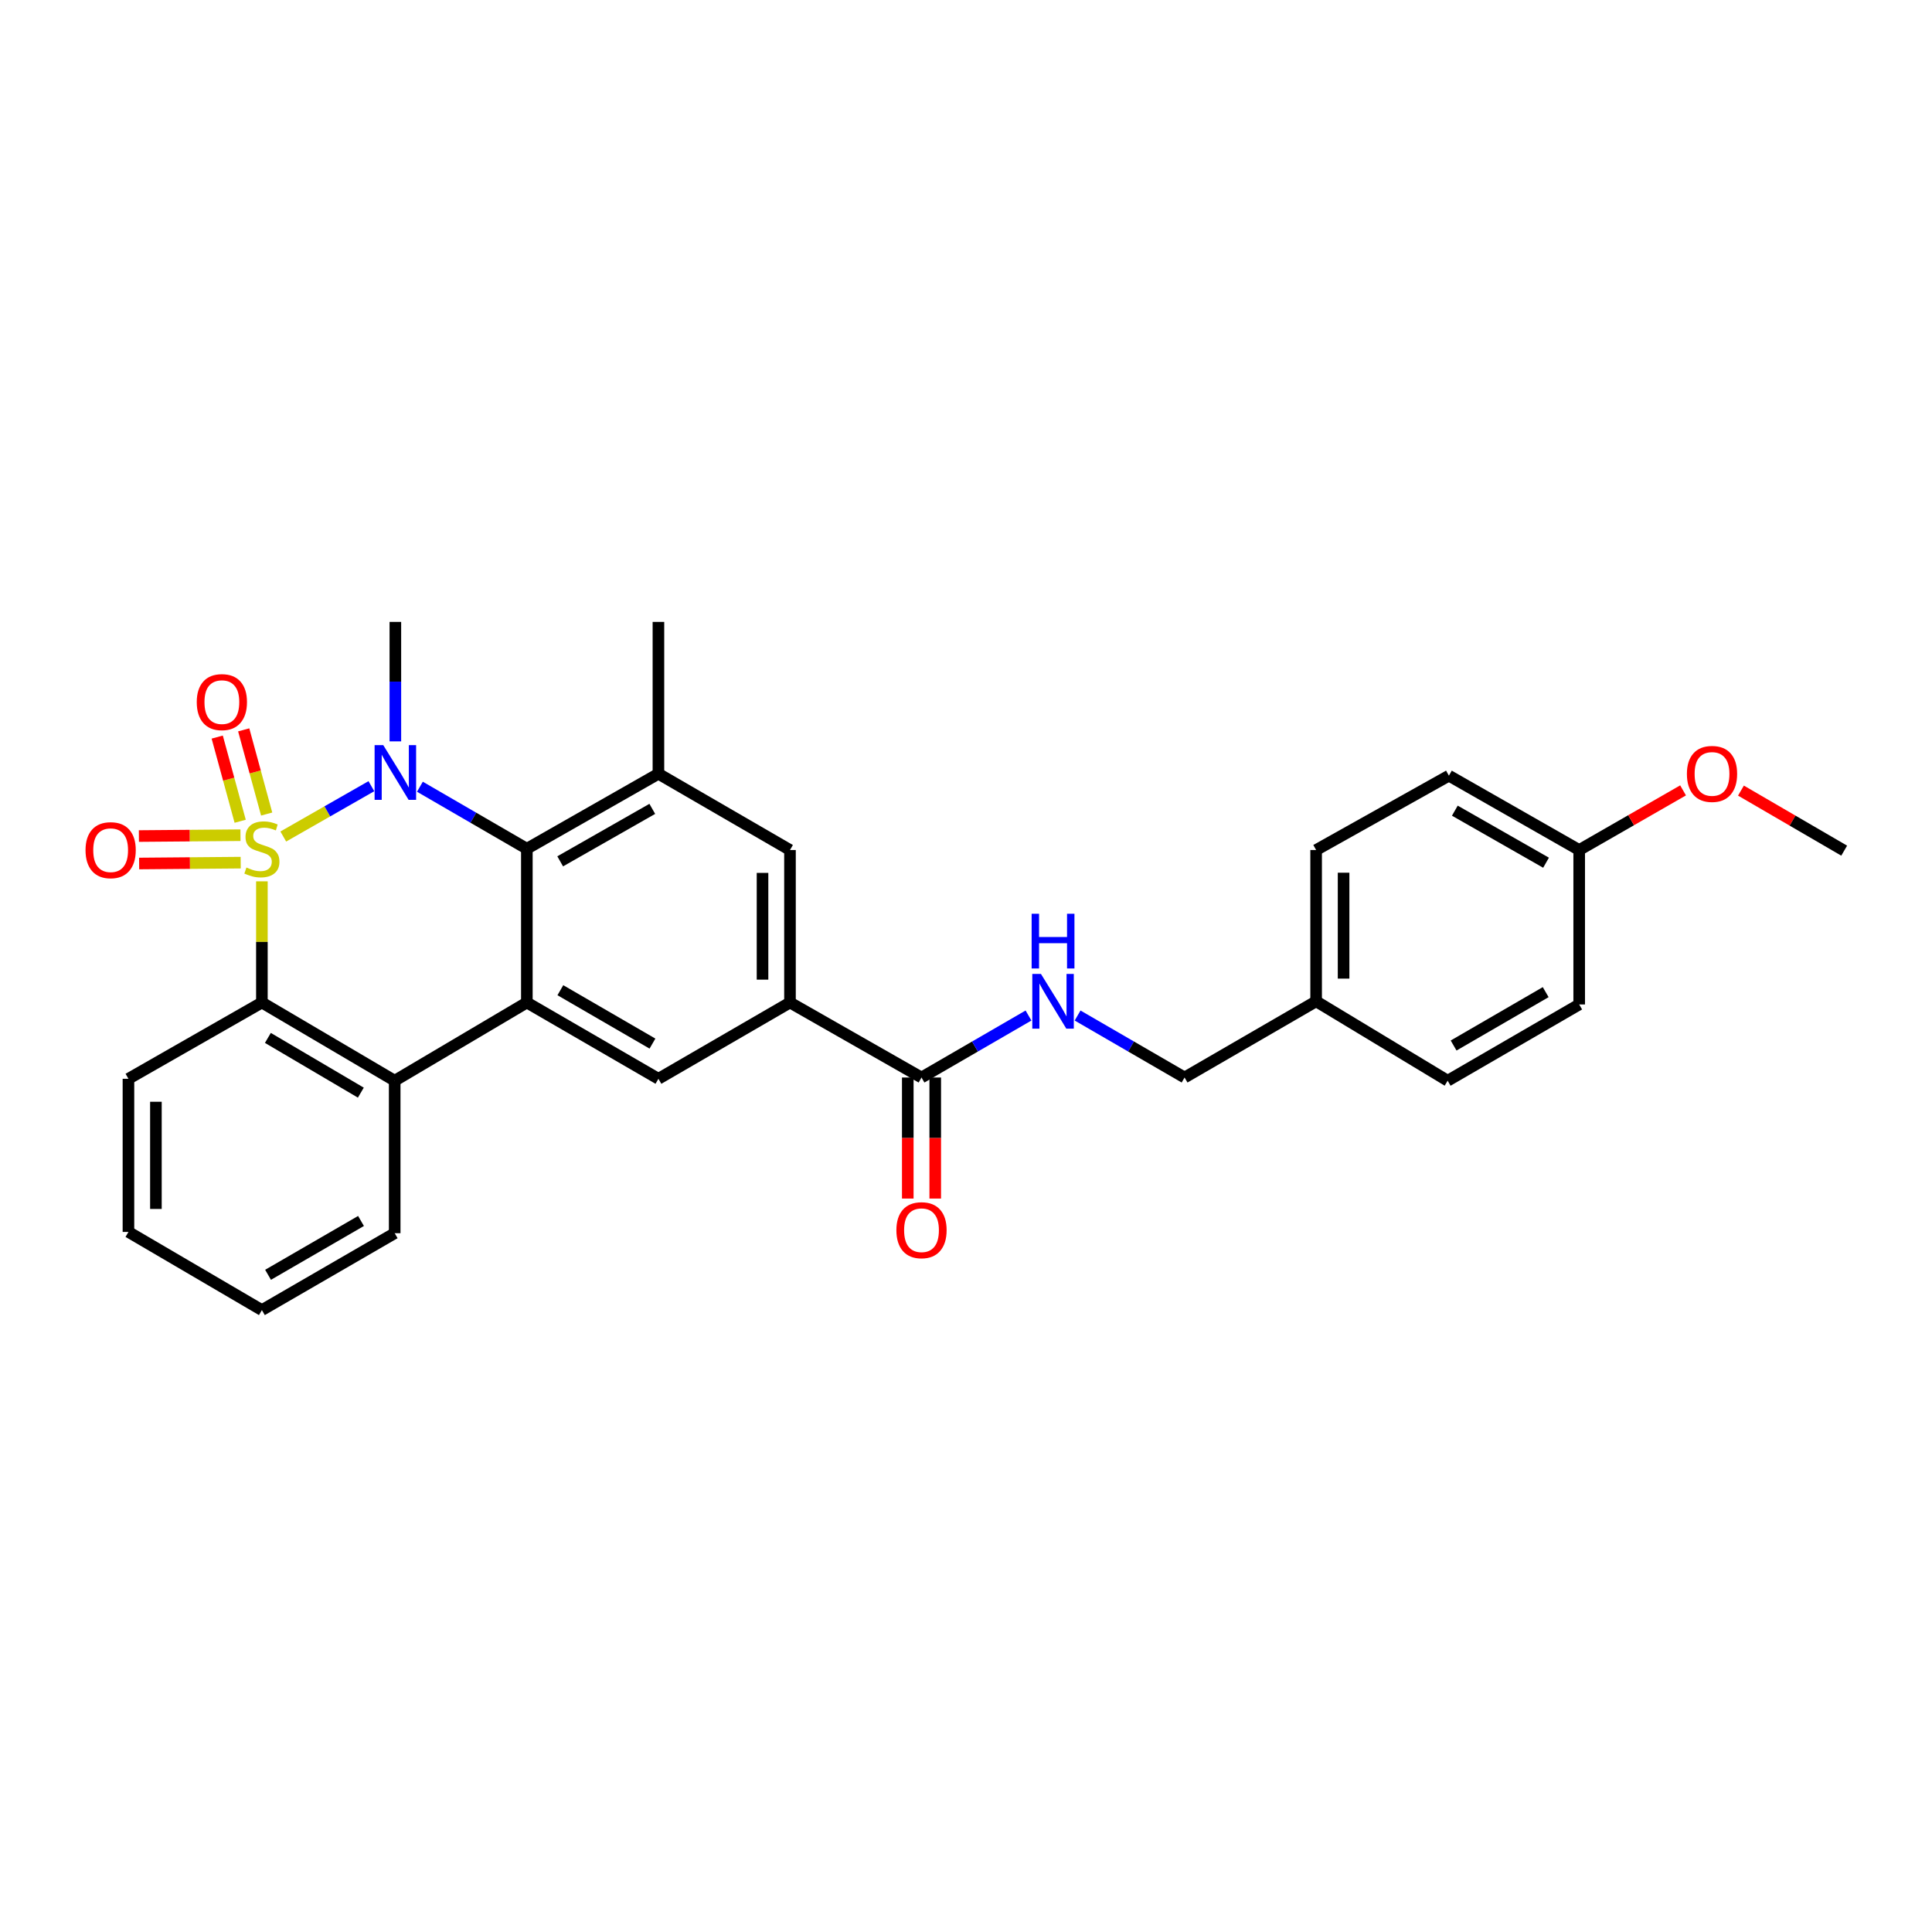 <?xml version='1.0' encoding='iso-8859-1'?>
<svg version='1.1' baseProfile='full'
              xmlns='http://www.w3.org/2000/svg'
                      xmlns:rdkit='http://www.rdkit.org/xml'
                      xmlns:xlink='http://www.w3.org/1999/xlink'
                  xml:space='preserve'
width='1000px' height='1000px' viewBox='0 0 1000 1000'>
<!-- END OF HEADER -->
<rect style='opacity:1.0;fill:#FFFFFF;stroke:none' width='1000' height='1000' x='0' y='0'> </rect>
<path class='bond-0' d='M 146.626,432.982 L 169.427,419.957' style='fill:none;fill-rule:evenodd;stroke:#CCCC00;stroke-width:6px;stroke-linecap:butt;stroke-linejoin:miter;stroke-opacity:1' />
<path class='bond-0' d='M 169.427,419.957 L 192.227,406.932' style='fill:none;fill-rule:evenodd;stroke:#0000FF;stroke-width:6px;stroke-linecap:butt;stroke-linejoin:miter;stroke-opacity:1' />
<path class='bond-3' d='M 135.557,456.175 L 135.557,487.539' style='fill:none;fill-rule:evenodd;stroke:#CCCC00;stroke-width:6px;stroke-linecap:butt;stroke-linejoin:miter;stroke-opacity:1' />
<path class='bond-3' d='M 135.557,487.539 L 135.557,518.902' style='fill:none;fill-rule:evenodd;stroke:#000000;stroke-width:6px;stroke-linecap:butt;stroke-linejoin:miter;stroke-opacity:1' />
<path class='bond-9' d='M 138.026,421.347 L 132.084,399.561' style='fill:none;fill-rule:evenodd;stroke:#CCCC00;stroke-width:6px;stroke-linecap:butt;stroke-linejoin:miter;stroke-opacity:1' />
<path class='bond-9' d='M 132.084,399.561 L 126.143,377.774' style='fill:none;fill-rule:evenodd;stroke:#FF0000;stroke-width:6px;stroke-linecap:butt;stroke-linejoin:miter;stroke-opacity:1' />
<path class='bond-9' d='M 124.314,425.086 L 118.373,403.3' style='fill:none;fill-rule:evenodd;stroke:#CCCC00;stroke-width:6px;stroke-linecap:butt;stroke-linejoin:miter;stroke-opacity:1' />
<path class='bond-9' d='M 118.373,403.3 L 112.431,381.514' style='fill:none;fill-rule:evenodd;stroke:#FF0000;stroke-width:6px;stroke-linecap:butt;stroke-linejoin:miter;stroke-opacity:1' />
<path class='bond-10' d='M 124.46,432.293 L 98.176,432.516' style='fill:none;fill-rule:evenodd;stroke:#CCCC00;stroke-width:6px;stroke-linecap:butt;stroke-linejoin:miter;stroke-opacity:1' />
<path class='bond-10' d='M 98.176,432.516 L 71.892,432.738' style='fill:none;fill-rule:evenodd;stroke:#FF0000;stroke-width:6px;stroke-linecap:butt;stroke-linejoin:miter;stroke-opacity:1' />
<path class='bond-10' d='M 124.58,446.505 L 98.296,446.727' style='fill:none;fill-rule:evenodd;stroke:#CCCC00;stroke-width:6px;stroke-linecap:butt;stroke-linejoin:miter;stroke-opacity:1' />
<path class='bond-10' d='M 98.296,446.727 L 72.012,446.95' style='fill:none;fill-rule:evenodd;stroke:#FF0000;stroke-width:6px;stroke-linecap:butt;stroke-linejoin:miter;stroke-opacity:1' />
<path class='bond-1' d='M 217.344,407.21 L 245.021,423.258' style='fill:none;fill-rule:evenodd;stroke:#0000FF;stroke-width:6px;stroke-linecap:butt;stroke-linejoin:miter;stroke-opacity:1' />
<path class='bond-1' d='M 245.021,423.258 L 272.699,439.305' style='fill:none;fill-rule:evenodd;stroke:#000000;stroke-width:6px;stroke-linecap:butt;stroke-linejoin:miter;stroke-opacity:1' />
<path class='bond-14' d='M 204.637,383.734 L 204.637,352.814' style='fill:none;fill-rule:evenodd;stroke:#0000FF;stroke-width:6px;stroke-linecap:butt;stroke-linejoin:miter;stroke-opacity:1' />
<path class='bond-14' d='M 204.637,352.814 L 204.637,321.895' style='fill:none;fill-rule:evenodd;stroke:#000000;stroke-width:6px;stroke-linecap:butt;stroke-linejoin:miter;stroke-opacity:1' />
<path class='bond-5' d='M 272.699,439.305 L 340.8,400.498' style='fill:none;fill-rule:evenodd;stroke:#000000;stroke-width:6px;stroke-linecap:butt;stroke-linejoin:miter;stroke-opacity:1' />
<path class='bond-5' d='M 289.951,445.832 L 337.621,418.667' style='fill:none;fill-rule:evenodd;stroke:#000000;stroke-width:6px;stroke-linecap:butt;stroke-linejoin:miter;stroke-opacity:1' />
<path class='bond-29' d='M 272.699,439.305 L 272.699,518.902' style='fill:none;fill-rule:evenodd;stroke:#000000;stroke-width:6px;stroke-linecap:butt;stroke-linejoin:miter;stroke-opacity:1' />
<path class='bond-2' d='M 272.699,518.902 L 204.29,559.376' style='fill:none;fill-rule:evenodd;stroke:#000000;stroke-width:6px;stroke-linecap:butt;stroke-linejoin:miter;stroke-opacity:1' />
<path class='bond-6' d='M 272.699,518.902 L 340.8,558.381' style='fill:none;fill-rule:evenodd;stroke:#000000;stroke-width:6px;stroke-linecap:butt;stroke-linejoin:miter;stroke-opacity:1' />
<path class='bond-6' d='M 290.042,512.529 L 337.713,540.164' style='fill:none;fill-rule:evenodd;stroke:#000000;stroke-width:6px;stroke-linecap:butt;stroke-linejoin:miter;stroke-opacity:1' />
<path class='bond-4' d='M 135.557,518.902 L 204.29,559.376' style='fill:none;fill-rule:evenodd;stroke:#000000;stroke-width:6px;stroke-linecap:butt;stroke-linejoin:miter;stroke-opacity:1' />
<path class='bond-4' d='M 138.656,537.22 L 186.768,565.552' style='fill:none;fill-rule:evenodd;stroke:#000000;stroke-width:6px;stroke-linecap:butt;stroke-linejoin:miter;stroke-opacity:1' />
<path class='bond-18' d='M 135.557,518.902 L 66.485,558.381' style='fill:none;fill-rule:evenodd;stroke:#000000;stroke-width:6px;stroke-linecap:butt;stroke-linejoin:miter;stroke-opacity:1' />
<path class='bond-19' d='M 204.29,559.376 L 204.29,638.302' style='fill:none;fill-rule:evenodd;stroke:#000000;stroke-width:6px;stroke-linecap:butt;stroke-linejoin:miter;stroke-opacity:1' />
<path class='bond-11' d='M 340.8,400.498 L 408.893,439.969' style='fill:none;fill-rule:evenodd;stroke:#000000;stroke-width:6px;stroke-linecap:butt;stroke-linejoin:miter;stroke-opacity:1' />
<path class='bond-24' d='M 340.8,400.498 L 340.8,321.895' style='fill:none;fill-rule:evenodd;stroke:#000000;stroke-width:6px;stroke-linecap:butt;stroke-linejoin:miter;stroke-opacity:1' />
<path class='bond-7' d='M 340.8,558.381 L 408.893,518.902' style='fill:none;fill-rule:evenodd;stroke:#000000;stroke-width:6px;stroke-linecap:butt;stroke-linejoin:miter;stroke-opacity:1' />
<path class='bond-8' d='M 408.893,518.902 L 476.97,557.718' style='fill:none;fill-rule:evenodd;stroke:#000000;stroke-width:6px;stroke-linecap:butt;stroke-linejoin:miter;stroke-opacity:1' />
<path class='bond-31' d='M 408.893,518.902 L 408.893,439.969' style='fill:none;fill-rule:evenodd;stroke:#000000;stroke-width:6px;stroke-linecap:butt;stroke-linejoin:miter;stroke-opacity:1' />
<path class='bond-31' d='M 394.68,507.062 L 394.68,451.809' style='fill:none;fill-rule:evenodd;stroke:#000000;stroke-width:6px;stroke-linecap:butt;stroke-linejoin:miter;stroke-opacity:1' />
<path class='bond-12' d='M 476.97,557.718 L 504.659,541.676' style='fill:none;fill-rule:evenodd;stroke:#000000;stroke-width:6px;stroke-linecap:butt;stroke-linejoin:miter;stroke-opacity:1' />
<path class='bond-12' d='M 504.659,541.676 L 532.348,525.633' style='fill:none;fill-rule:evenodd;stroke:#0000FF;stroke-width:6px;stroke-linecap:butt;stroke-linejoin:miter;stroke-opacity:1' />
<path class='bond-13' d='M 469.864,557.718 L 469.864,589.046' style='fill:none;fill-rule:evenodd;stroke:#000000;stroke-width:6px;stroke-linecap:butt;stroke-linejoin:miter;stroke-opacity:1' />
<path class='bond-13' d='M 469.864,589.046 L 469.864,620.374' style='fill:none;fill-rule:evenodd;stroke:#FF0000;stroke-width:6px;stroke-linecap:butt;stroke-linejoin:miter;stroke-opacity:1' />
<path class='bond-13' d='M 484.076,557.718 L 484.076,589.046' style='fill:none;fill-rule:evenodd;stroke:#000000;stroke-width:6px;stroke-linecap:butt;stroke-linejoin:miter;stroke-opacity:1' />
<path class='bond-13' d='M 484.076,589.046 L 484.076,620.374' style='fill:none;fill-rule:evenodd;stroke:#FF0000;stroke-width:6px;stroke-linecap:butt;stroke-linejoin:miter;stroke-opacity:1' />
<path class='bond-15' d='M 557.762,525.634 L 585.447,541.676' style='fill:none;fill-rule:evenodd;stroke:#0000FF;stroke-width:6px;stroke-linecap:butt;stroke-linejoin:miter;stroke-opacity:1' />
<path class='bond-15' d='M 585.447,541.676 L 613.133,557.718' style='fill:none;fill-rule:evenodd;stroke:#000000;stroke-width:6px;stroke-linecap:butt;stroke-linejoin:miter;stroke-opacity:1' />
<path class='bond-16' d='M 613.133,557.718 L 681.226,518.271' style='fill:none;fill-rule:evenodd;stroke:#000000;stroke-width:6px;stroke-linecap:butt;stroke-linejoin:miter;stroke-opacity:1' />
<path class='bond-20' d='M 681.226,518.271 L 749.303,559.376' style='fill:none;fill-rule:evenodd;stroke:#000000;stroke-width:6px;stroke-linecap:butt;stroke-linejoin:miter;stroke-opacity:1' />
<path class='bond-21' d='M 681.226,518.271 L 681.226,439.969' style='fill:none;fill-rule:evenodd;stroke:#000000;stroke-width:6px;stroke-linecap:butt;stroke-linejoin:miter;stroke-opacity:1' />
<path class='bond-21' d='M 695.438,506.525 L 695.438,451.714' style='fill:none;fill-rule:evenodd;stroke:#000000;stroke-width:6px;stroke-linecap:butt;stroke-linejoin:miter;stroke-opacity:1' />
<path class='bond-17' d='M 817.388,439.969 L 749.95,401.485' style='fill:none;fill-rule:evenodd;stroke:#000000;stroke-width:6px;stroke-linecap:butt;stroke-linejoin:miter;stroke-opacity:1' />
<path class='bond-17' d='M 800.228,446.54 L 753.022,419.601' style='fill:none;fill-rule:evenodd;stroke:#000000;stroke-width:6px;stroke-linecap:butt;stroke-linejoin:miter;stroke-opacity:1' />
<path class='bond-25' d='M 817.388,439.969 L 844.271,424.534' style='fill:none;fill-rule:evenodd;stroke:#000000;stroke-width:6px;stroke-linecap:butt;stroke-linejoin:miter;stroke-opacity:1' />
<path class='bond-25' d='M 844.271,424.534 L 871.155,409.099' style='fill:none;fill-rule:evenodd;stroke:#FF0000;stroke-width:6px;stroke-linecap:butt;stroke-linejoin:miter;stroke-opacity:1' />
<path class='bond-32' d='M 817.388,439.969 L 817.388,519.905' style='fill:none;fill-rule:evenodd;stroke:#000000;stroke-width:6px;stroke-linecap:butt;stroke-linejoin:miter;stroke-opacity:1' />
<path class='bond-28' d='M 66.485,558.381 L 66.485,637.647' style='fill:none;fill-rule:evenodd;stroke:#000000;stroke-width:6px;stroke-linecap:butt;stroke-linejoin:miter;stroke-opacity:1' />
<path class='bond-28' d='M 80.698,570.271 L 80.698,625.757' style='fill:none;fill-rule:evenodd;stroke:#000000;stroke-width:6px;stroke-linecap:butt;stroke-linejoin:miter;stroke-opacity:1' />
<path class='bond-30' d='M 204.29,638.302 L 135.557,678.105' style='fill:none;fill-rule:evenodd;stroke:#000000;stroke-width:6px;stroke-linecap:butt;stroke-linejoin:miter;stroke-opacity:1' />
<path class='bond-30' d='M 186.858,631.974 L 138.745,659.835' style='fill:none;fill-rule:evenodd;stroke:#000000;stroke-width:6px;stroke-linecap:butt;stroke-linejoin:miter;stroke-opacity:1' />
<path class='bond-23' d='M 749.303,559.376 L 817.388,519.905' style='fill:none;fill-rule:evenodd;stroke:#000000;stroke-width:6px;stroke-linecap:butt;stroke-linejoin:miter;stroke-opacity:1' />
<path class='bond-23' d='M 752.388,541.16 L 800.047,513.53' style='fill:none;fill-rule:evenodd;stroke:#000000;stroke-width:6px;stroke-linecap:butt;stroke-linejoin:miter;stroke-opacity:1' />
<path class='bond-22' d='M 681.226,439.969 L 749.95,401.485' style='fill:none;fill-rule:evenodd;stroke:#000000;stroke-width:6px;stroke-linecap:butt;stroke-linejoin:miter;stroke-opacity:1' />
<path class='bond-26' d='M 901.115,409.213 L 927.83,424.756' style='fill:none;fill-rule:evenodd;stroke:#FF0000;stroke-width:6px;stroke-linecap:butt;stroke-linejoin:miter;stroke-opacity:1' />
<path class='bond-26' d='M 927.83,424.756 L 954.545,440.3' style='fill:none;fill-rule:evenodd;stroke:#000000;stroke-width:6px;stroke-linecap:butt;stroke-linejoin:miter;stroke-opacity:1' />
<path class='bond-27' d='M 135.557,678.105 L 66.485,637.647' style='fill:none;fill-rule:evenodd;stroke:#000000;stroke-width:6px;stroke-linecap:butt;stroke-linejoin:miter;stroke-opacity:1' />
<path  class='atom-0' d='M 127.557 449.025
Q 127.877 449.145, 129.197 449.705
Q 130.517 450.265, 131.957 450.625
Q 133.437 450.945, 134.877 450.945
Q 137.557 450.945, 139.117 449.665
Q 140.677 448.345, 140.677 446.065
Q 140.677 444.505, 139.877 443.545
Q 139.117 442.585, 137.917 442.065
Q 136.717 441.545, 134.717 440.945
Q 132.197 440.185, 130.677 439.465
Q 129.197 438.745, 128.117 437.225
Q 127.077 435.705, 127.077 433.145
Q 127.077 429.585, 129.477 427.385
Q 131.917 425.185, 136.717 425.185
Q 139.997 425.185, 143.717 426.745
L 142.797 429.825
Q 139.397 428.425, 136.837 428.425
Q 134.077 428.425, 132.557 429.585
Q 131.037 430.705, 131.077 432.665
Q 131.077 434.185, 131.837 435.105
Q 132.637 436.025, 133.757 436.545
Q 134.917 437.065, 136.837 437.665
Q 139.397 438.465, 140.917 439.265
Q 142.437 440.065, 143.517 441.705
Q 144.637 443.305, 144.637 446.065
Q 144.637 449.985, 141.997 452.105
Q 139.397 454.185, 135.037 454.185
Q 132.517 454.185, 130.597 453.625
Q 128.717 453.105, 126.477 452.185
L 127.557 449.025
' fill='#CCCC00'/>
<path  class='atom-1' d='M 198.377 385.682
L 207.657 400.682
Q 208.577 402.162, 210.057 404.842
Q 211.537 407.522, 211.617 407.682
L 211.617 385.682
L 215.377 385.682
L 215.377 414.002
L 211.497 414.002
L 201.537 397.602
Q 200.377 395.682, 199.137 393.482
Q 197.937 391.282, 197.577 390.602
L 197.577 414.002
L 193.897 414.002
L 193.897 385.682
L 198.377 385.682
' fill='#0000FF'/>
<path  class='atom-10' d='M 101.839 363.412
Q 101.839 356.612, 105.199 352.812
Q 108.559 349.012, 114.839 349.012
Q 121.119 349.012, 124.479 352.812
Q 127.839 356.612, 127.839 363.412
Q 127.839 370.292, 124.439 374.212
Q 121.039 378.092, 114.839 378.092
Q 108.599 378.092, 105.199 374.212
Q 101.839 370.332, 101.839 363.412
M 114.839 374.892
Q 119.159 374.892, 121.479 372.012
Q 123.839 369.092, 123.839 363.412
Q 123.839 357.852, 121.479 355.052
Q 119.159 352.212, 114.839 352.212
Q 110.519 352.212, 108.159 355.012
Q 105.839 357.812, 105.839 363.412
Q 105.839 369.132, 108.159 372.012
Q 110.519 374.892, 114.839 374.892
' fill='#FF0000'/>
<path  class='atom-11' d='M 44.271 440.049
Q 44.271 433.249, 47.631 429.449
Q 50.991 425.649, 57.271 425.649
Q 63.551 425.649, 66.911 429.449
Q 70.271 433.249, 70.271 440.049
Q 70.271 446.929, 66.871 450.849
Q 63.471 454.729, 57.271 454.729
Q 51.031 454.729, 47.631 450.849
Q 44.271 446.969, 44.271 440.049
M 57.271 451.529
Q 61.591 451.529, 63.911 448.649
Q 66.271 445.729, 66.271 440.049
Q 66.271 434.489, 63.911 431.689
Q 61.591 428.849, 57.271 428.849
Q 52.951 428.849, 50.591 431.649
Q 48.271 434.449, 48.271 440.049
Q 48.271 445.769, 50.591 448.649
Q 52.951 451.529, 57.271 451.529
' fill='#FF0000'/>
<path  class='atom-13' d='M 538.795 504.111
L 548.075 519.111
Q 548.995 520.591, 550.475 523.271
Q 551.955 525.951, 552.035 526.111
L 552.035 504.111
L 555.795 504.111
L 555.795 532.431
L 551.915 532.431
L 541.955 516.031
Q 540.795 514.111, 539.555 511.911
Q 538.355 509.711, 537.995 509.031
L 537.995 532.431
L 534.315 532.431
L 534.315 504.111
L 538.795 504.111
' fill='#0000FF'/>
<path  class='atom-13' d='M 533.975 472.959
L 537.815 472.959
L 537.815 484.999
L 552.295 484.999
L 552.295 472.959
L 556.135 472.959
L 556.135 501.279
L 552.295 501.279
L 552.295 488.199
L 537.815 488.199
L 537.815 501.279
L 533.975 501.279
L 533.975 472.959
' fill='#0000FF'/>
<path  class='atom-14' d='M 463.97 636.748
Q 463.97 629.948, 467.33 626.148
Q 470.69 622.348, 476.97 622.348
Q 483.25 622.348, 486.61 626.148
Q 489.97 629.948, 489.97 636.748
Q 489.97 643.628, 486.57 647.548
Q 483.17 651.428, 476.97 651.428
Q 470.73 651.428, 467.33 647.548
Q 463.97 643.668, 463.97 636.748
M 476.97 648.228
Q 481.29 648.228, 483.61 645.348
Q 485.97 642.428, 485.97 636.748
Q 485.97 631.188, 483.61 628.388
Q 481.29 625.548, 476.97 625.548
Q 472.65 625.548, 470.29 628.348
Q 467.97 631.148, 467.97 636.748
Q 467.97 642.468, 470.29 645.348
Q 472.65 648.228, 476.97 648.228
' fill='#FF0000'/>
<path  class='atom-26' d='M 873.137 400.578
Q 873.137 393.778, 876.497 389.978
Q 879.857 386.178, 886.137 386.178
Q 892.417 386.178, 895.777 389.978
Q 899.137 393.778, 899.137 400.578
Q 899.137 407.458, 895.737 411.378
Q 892.337 415.258, 886.137 415.258
Q 879.897 415.258, 876.497 411.378
Q 873.137 407.498, 873.137 400.578
M 886.137 412.058
Q 890.457 412.058, 892.777 409.178
Q 895.137 406.258, 895.137 400.578
Q 895.137 395.018, 892.777 392.218
Q 890.457 389.378, 886.137 389.378
Q 881.817 389.378, 879.457 392.178
Q 877.137 394.978, 877.137 400.578
Q 877.137 406.298, 879.457 409.178
Q 881.817 412.058, 886.137 412.058
' fill='#FF0000'/>
</svg>
